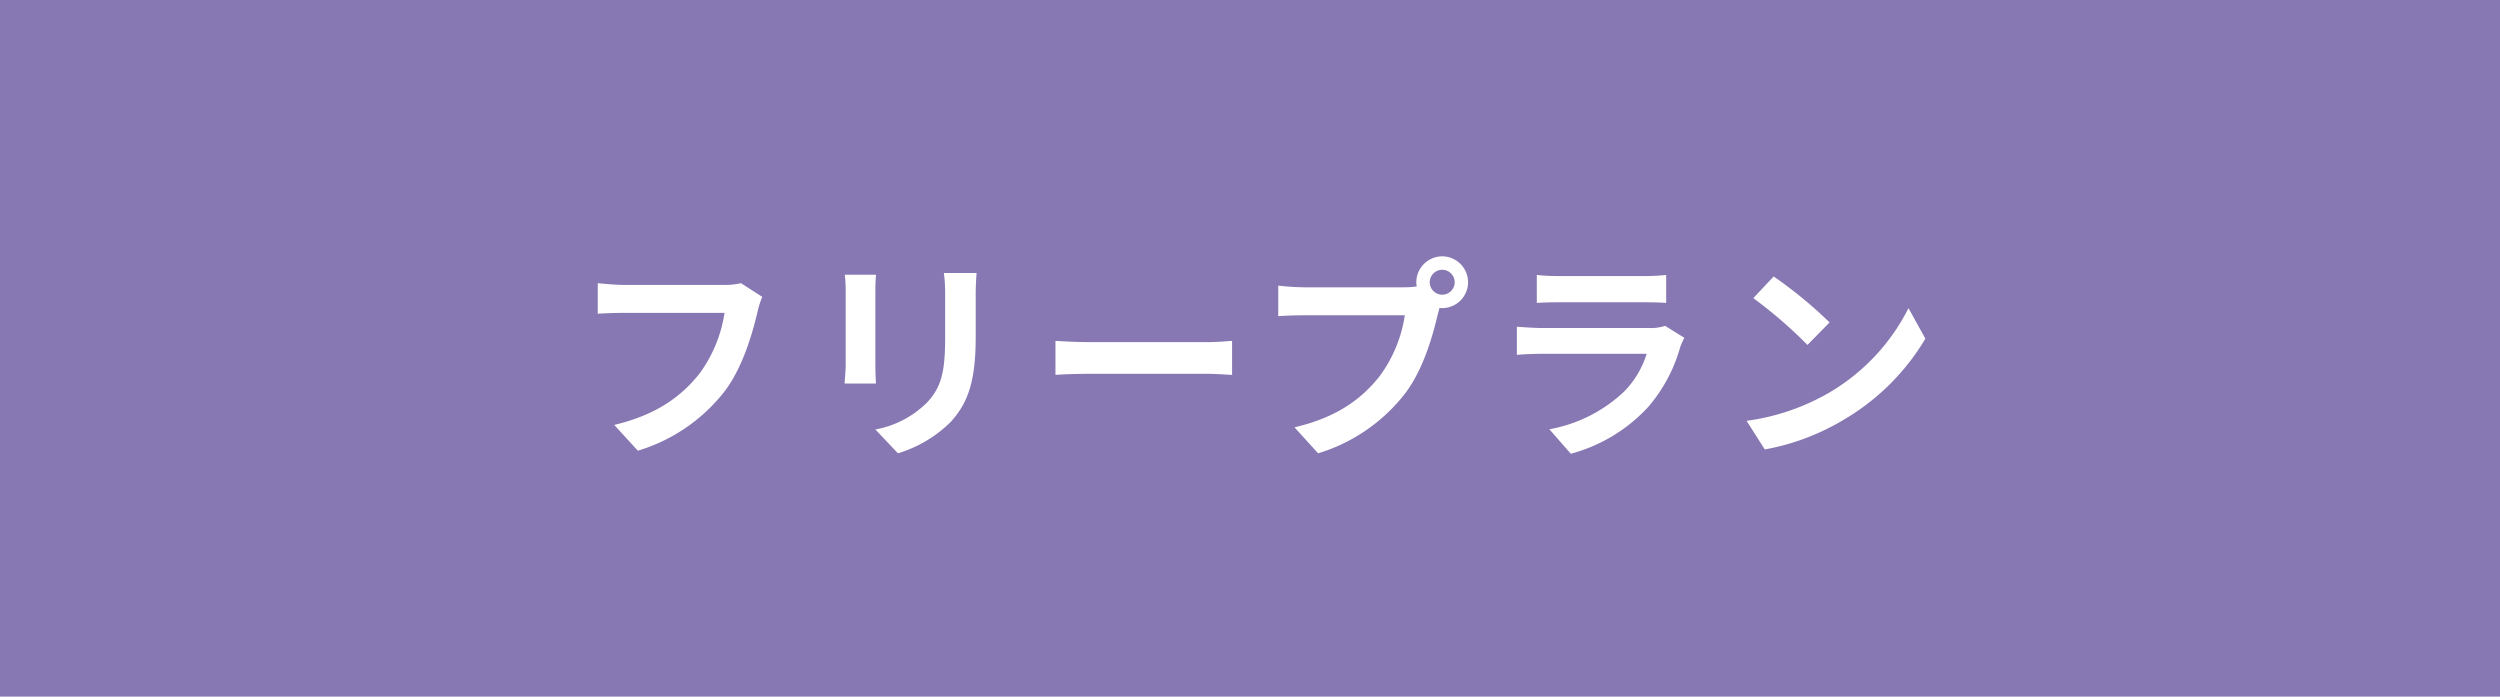 <svg xmlns="http://www.w3.org/2000/svg" width="323" height="90" viewBox="0 0 323 90">
  <g id="グループ_6383" data-name="グループ 6383" transform="translate(-2870 816)">
    <rect id="長方形_10085" data-name="長方形 10085" width="323" height="90" transform="translate(2870 -816)" fill="#8777b2"/>
    <path id="パス_13795" data-name="パス 13795" d="M-63.518-18.648l-2.744-1.764a9.386,9.386,0,0,1-2.212.224H-81.41c-.924,0-2.52-.14-3.36-.224v3.948c.728-.056,2.072-.112,3.332-.112H-68.39a17.724,17.724,0,0,1-3.276,7.9C-73.934-5.852-77.1-3.416-82.642-2.1l3.052,3.332A22.4,22.4,0,0,0-68.334-6.5c2.324-3.108,3.556-7.448,4.2-10.192A12.231,12.231,0,0,1-63.518-18.648Zm27.692-3.08h-4.228a19.753,19.753,0,0,1,.168,2.8v5.32c0,4.368-.364,6.468-2.3,8.568A12.668,12.668,0,0,1-48.9-1.512l2.912,3.08a16.486,16.486,0,0,0,6.8-4.032c2.072-2.3,3.248-4.9,3.248-10.92v-5.544C-35.938-20.048-35.882-20.944-35.826-21.728Zm-12.992.224H-52.85a19.881,19.881,0,0,1,.112,2.156v9.436c0,.84-.112,1.932-.14,2.464h4.06c-.056-.644-.084-1.736-.084-2.436v-9.464C-48.9-20.244-48.874-20.86-48.818-21.5Zm23.184,8.54v4.4c1.036-.084,2.912-.14,4.508-.14H-6.09c1.176,0,2.6.112,3.276.14v-4.4c-.728.056-1.96.168-3.276.168H-21.126C-22.582-12.8-24.626-12.88-25.634-12.964Zm48.356-7.56a1.625,1.625,0,0,1,1.624-1.624,1.619,1.619,0,0,1,1.6,1.624,1.614,1.614,0,0,1-1.6,1.6A1.619,1.619,0,0,1,22.722-20.524Zm-1.736,0a3.1,3.1,0,0,0,.056.532,12.082,12.082,0,0,1-1.6.112H6.482A31.176,31.176,0,0,1,3.15-20.1v3.948c.7-.056,2.044-.112,3.332-.112H19.5a17.6,17.6,0,0,1-3.276,7.9C13.958-5.516,10.794-3.08,5.25-1.792L8.3,1.568A22.489,22.489,0,0,0,19.558-6.188c2.352-3.108,3.556-7.448,4.2-10.192.084-.252.14-.532.224-.84a1.6,1.6,0,0,0,.364.028,3.358,3.358,0,0,0,3.332-3.332,3.364,3.364,0,0,0-3.332-3.36A3.37,3.37,0,0,0,20.986-20.524Zm15.568-.952v3.612c.812-.056,2.016-.084,2.912-.084H50.19c1.008,0,2.324.028,3.08.084v-3.612a26.4,26.4,0,0,1-3.024.14H39.466A23.6,23.6,0,0,1,36.554-21.476Zm19.068,8.12L53.13-14.9a5.907,5.907,0,0,1-2.044.28H37.226c-.868,0-2.072-.084-3.248-.168v3.64c1.176-.112,2.576-.14,3.248-.14H50.75A12.148,12.148,0,0,1,47.866-6.44a18.886,18.886,0,0,1-9.688,4.9L40.95,1.624a20.967,20.967,0,0,0,10-6.048A20.122,20.122,0,0,0,55.09-12.18,10.374,10.374,0,0,1,55.622-13.356ZM67.158-21.28l-2.632,2.8a58.219,58.219,0,0,1,7,6.048l2.856-2.912A56.551,56.551,0,0,0,67.158-21.28Zm-3.5,18.648,2.352,3.7A30.323,30.323,0,0,0,76.4-2.884a29.774,29.774,0,0,0,10.36-10.36l-2.184-3.948A26.365,26.365,0,0,1,74.382-6.3,28.859,28.859,0,0,1,63.658-2.632Z" transform="translate(3032 -759)" fill="#fff"/>
  </g>
</svg>
